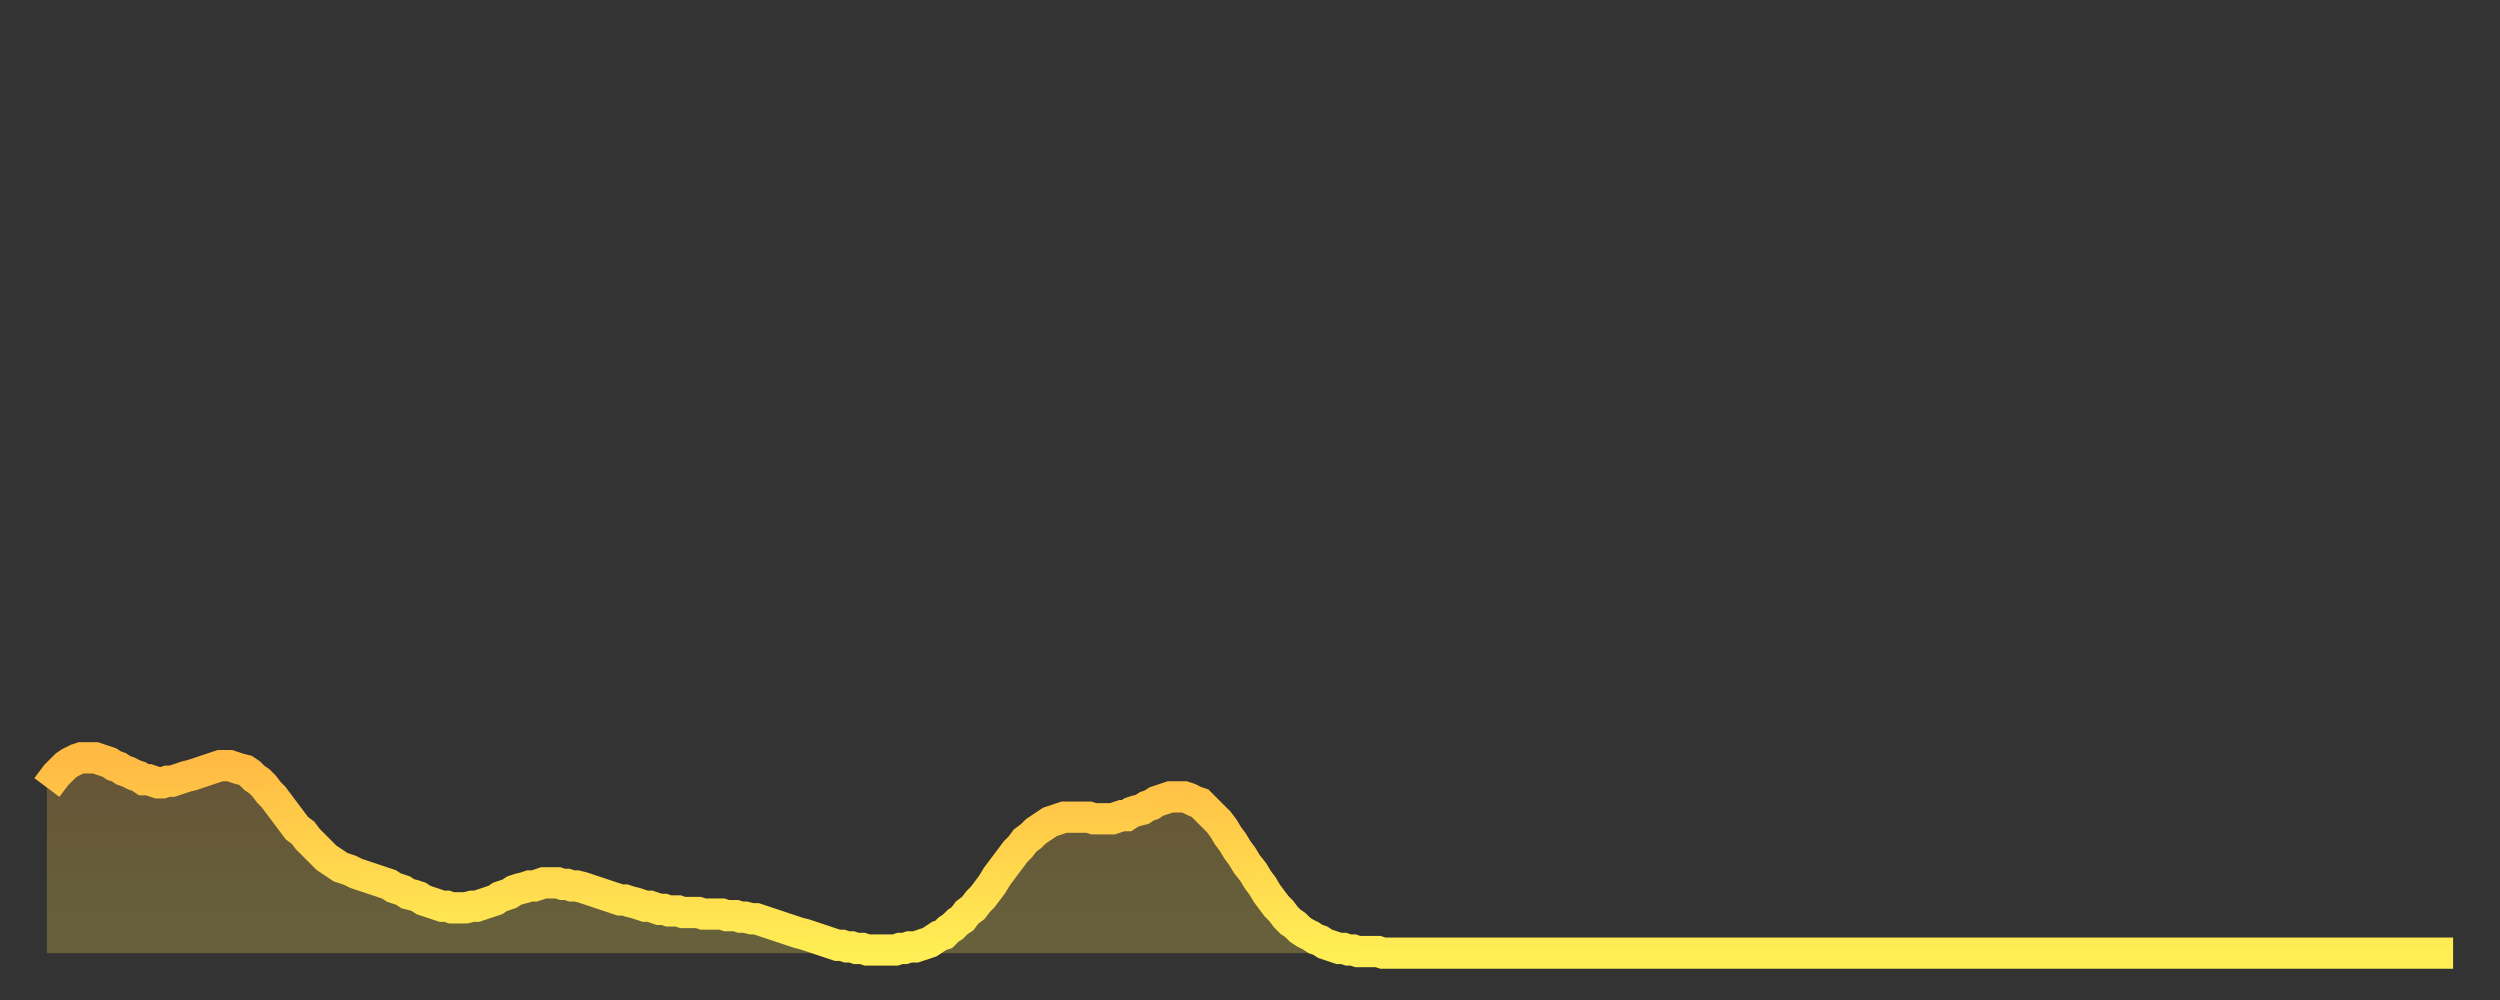 <?xml version="1.0" encoding="utf-8" ?>
<svg baseProfile="full" height="64" version="1.1" width="160" xmlns="http://www.w3.org/2000/svg" xmlns:ev="http://www.w3.org/2001/xml-events" xmlns:xlink="http://www.w3.org/1999/xlink"><rect width="100%" height="100%" fill="#333333" stroke="none"/><defs><linearGradient id="id6927970" x1="0" x2="0" y1="0" y2="1"><stop offset="0%" stop-color="#ffba43" /><stop offset="50%" stop-color="#ffd44c" /><stop offset="100%" stop-color="#ffee55" /></linearGradient></defs><g transform="translate(3,3)"><g><path d="M 0.0 47.4 0.3 47.0 0.6 46.6 0.9 46.3 1.2 46.0 1.5 45.8 1.9 45.6 2.2 45.5 2.5 45.5 2.8 45.5 3.1 45.5 3.4 45.6 3.7 45.7 4.0 45.8 4.3 46.0 4.6 46.1 4.9 46.3 5.2 46.4 5.6 46.6 5.9 46.7 6.2 46.9 6.5 46.9 6.8 47.0 7.1 47.1 7.4 47.1 7.7 47.0 8.0 47.0 8.3 46.9 8.6 46.8 8.9 46.7 9.3 46.6 9.6 46.5 9.9 46.4 10.2 46.3 10.5 46.2 10.8 46.1 11.1 46.0 11.4 46.0 11.7 46.0 12.0 46.1 12.3 46.2 12.7 46.3 13.0 46.5 13.3 46.8 13.6 47.0 13.9 47.3 14.2 47.7 14.5 48.0 14.8 48.4 15.1 48.8 15.4 49.2 15.7 49.6 16.0 50.0 16.4 50.3 16.7 50.7 17.0 51.0 17.3 51.3 17.6 51.6 17.9 51.9 18.2 52.1 18.5 52.3 18.8 52.5 19.1 52.6 19.4 52.7 19.8 52.9 20.1 53.0 20.4 53.1 20.7 53.2 21.0 53.3 21.3 53.4 21.6 53.5 21.9 53.6 22.2 53.8 22.5 53.9 22.8 54.0 23.1 54.2 23.5 54.3 23.8 54.4 24.1 54.6 24.4 54.7 24.7 54.8 25.0 54.9 25.3 55.0 25.6 55.0 25.9 55.1 26.2 55.1 26.5 55.1 26.8 55.1 27.2 55.0 27.5 55.0 27.8 54.9 28.1 54.8 28.4 54.7 28.7 54.6 29.0 54.4 29.3 54.3 29.6 54.2 29.9 54.0 30.2 53.9 30.6 53.8 30.9 53.7 31.2 53.7 31.5 53.6 31.8 53.5 32.1 53.5 32.4 53.5 32.7 53.5 33.0 53.6 33.3 53.6 33.6 53.7 33.9 53.7 34.3 53.8 34.6 53.9 34.9 54.0 35.2 54.1 35.5 54.2 35.8 54.3 36.1 54.4 36.4 54.5 36.7 54.6 37.0 54.6 37.3 54.7 37.7 54.8 38.0 54.9 38.3 55.0 38.6 55.0 38.9 55.1 39.2 55.2 39.5 55.2 39.8 55.3 40.1 55.3 40.4 55.3 40.7 55.4 41.0 55.4 41.4 55.4 41.7 55.4 42.0 55.5 42.3 55.5 42.6 55.5 42.9 55.5 43.2 55.5 43.5 55.6 43.8 55.6 44.1 55.6 44.4 55.7 44.7 55.7 45.1 55.8 45.4 55.8 45.7 55.9 46.0 56.0 46.3 56.1 46.6 56.2 46.9 56.3 47.2 56.4 47.5 56.5 47.8 56.6 48.1 56.7 48.5 56.8 48.8 56.9 49.1 57.0 49.4 57.1 49.7 57.2 50.0 57.3 50.3 57.4 50.6 57.5 50.9 57.5 51.2 57.6 51.5 57.6 51.8 57.7 52.2 57.7 52.5 57.8 52.8 57.8 53.1 57.8 53.4 57.8 53.7 57.8 54.0 57.8 54.3 57.8 54.6 57.7 54.9 57.7 55.2 57.6 55.6 57.6 55.9 57.5 56.2 57.4 56.5 57.3 56.8 57.1 57.1 56.9 57.4 56.8 57.7 56.5 58.0 56.3 58.3 56.0 58.6 55.8 58.9 55.4 59.3 55.1 59.6 54.7 59.9 54.4 60.2 54.0 60.5 53.6 60.8 53.1 61.1 52.7 61.4 52.3 61.7 51.9 62.0 51.5 62.3 51.2 62.6 50.8 63.0 50.5 63.3 50.2 63.6 50.0 63.9 49.8 64.2 49.6 64.5 49.5 64.8 49.4 65.1 49.3 65.4 49.3 65.7 49.3 66.0 49.3 66.4 49.3 66.7 49.3 67.0 49.4 67.3 49.4 67.6 49.4 67.9 49.4 68.2 49.4 68.5 49.3 68.8 49.2 69.1 49.2 69.4 49.0 69.7 48.9 70.1 48.8 70.4 48.6 70.7 48.5 71.0 48.3 71.3 48.2 71.6 48.1 71.9 48.0 72.2 48.0 72.5 48.0 72.8 48.0 73.1 48.1 73.5 48.3 73.8 48.4 74.1 48.7 74.4 49.0 74.7 49.3 75.0 49.6 75.3 50.0 75.6 50.5 75.9 50.9 76.2 51.4 76.5 51.8 76.8 52.3 77.2 52.8 77.5 53.3 77.8 53.7 78.1 54.2 78.4 54.6 78.7 55.0 79.0 55.3 79.3 55.7 79.6 56.0 79.9 56.2 80.2 56.5 80.5 56.7 80.9 56.9 81.2 57.1 81.5 57.2 81.8 57.4 82.1 57.5 82.4 57.6 82.7 57.7 83.0 57.7 83.3 57.8 83.6 57.8 83.9 57.9 84.3 57.9 84.6 57.9 84.9 57.9 85.2 57.9 85.5 58.0 85.8 58.0 86.1 58.0 86.4 58.0 86.7 58.0 87.0 58.0 87.3 58.0 87.6 58.0 88.0 58.0 88.3 58.0 88.6 58.0 88.9 58.0 89.2 58.0 89.5 58.0 89.8 58.0 90.1 58.0 90.4 58.0 90.7 58.0 91.0 58.0 91.4 58.0 91.7 58.0 92.0 58.0 92.3 58.0 92.6 58.0 92.9 58.0 93.2 58.0 93.5 58.0 93.8 58.0 94.1 58.0 94.4 58.0 94.7 58.0 95.1 58.0 95.4 58.0 95.7 58.0 96.0 58.0 96.3 58.0 96.6 58.0 96.9 58.0 97.2 58.0 97.5 58.0 97.8 58.0 98.1 58.0 98.4 58.0 98.8 58.0 99.1 58.0 99.4 58.0 99.7 58.0 100.0 58.0 100.3 58.0 100.6 58.0 100.9 58.0 101.2 58.0 101.5 58.0 101.8 58.0 102.2 58.0 102.5 58.0 102.8 58.0 103.1 58.0 103.4 58.0 103.7 58.0 104.0 58.0 104.3 58.0 104.6 58.0 104.9 58.0 105.2 58.0 105.5 58.0 105.9 58.0 106.2 58.0 106.5 58.0 106.8 58.0 107.1 58.0 107.4 58.0 107.7 58.0 108.0 58.0 108.3 58.0 108.6 58.0 108.9 58.0 109.3 58.0 109.6 58.0 109.9 58.0 110.2 58.0 110.5 58.0 110.8 58.0 111.1 58.0 111.4 58.0 111.7 58.0 112.0 58.0 112.3 58.0 112.6 58.0 113.0 58.0 113.3 58.0 113.6 58.0 113.9 58.0 114.2 58.0 114.5 58.0 114.8 58.0 115.1 58.0 115.4 58.0 115.7 58.0 116.0 58.0 116.3 58.0 116.7 58.0 117.0 58.0 117.3 58.0 117.6 58.0 117.9 58.0 118.2 58.0 118.5 58.0 118.8 58.0 119.1 58.0 119.4 58.0 119.7 58.0 120.1 58.0 120.4 58.0 120.7 58.0 121.0 58.0 121.3 58.0 121.6 58.0 121.9 58.0 122.2 58.0 122.5 58.0 122.8 58.0 123.1 58.0 123.4 58.0 123.8 58.0 124.1 58.0 124.4 58.0 124.7 58.0 125.0 58.0 125.3 58.0 125.6 58.0 125.9 58.0 126.2 58.0 126.5 58.0 126.8 58.0 127.2 58.0 127.5 58.0 127.8 58.0 128.1 58.0 128.4 58.0 128.7 58.0 129.0 58.0 129.3 58.0 129.6 58.0 129.9 58.0 130.2 58.0 130.5 58.0 130.9 58.0 131.2 58.0 131.5 58.0 131.8 58.0 132.1 58.0 132.4 58.0 132.7 58.0 133.0 58.0 133.3 58.0 133.6 58.0 133.9 58.0 134.2 58.0 134.6 58.0 134.9 58.0 135.2 58.0 135.5 58.0 135.8 58.0 136.1 58.0 136.4 58.0 136.7 58.0 137.0 58.0 137.3 58.0 137.6 58.0 138.0 58.0 138.3 58.0 138.6 58.0 138.9 58.0 139.2 58.0 139.5 58.0 139.8 58.0 140.1 58.0 140.4 58.0 140.7 58.0 141.0 58.0 141.3 58.0 141.7 58.0 142.0 58.0 142.3 58.0 142.6 58.0 142.9 58.0 143.2 58.0 143.5 58.0 143.8 58.0 144.1 58.0 144.4 58.0 144.7 58.0 145.1 58.0 145.4 58.0 145.7 58.0 146.0 58.0 146.3 58.0 146.6 58.0 146.9 58.0 147.2 58.0 147.5 58.0 147.8 58.0 148.1 58.0 148.4 58.0 148.8 58.0 149.1 58.0 149.4 58.0 149.7 58.0 150.0 58.0 150.3 58.0 150.6 58.0 150.9 58.0 151.2 58.0 151.5 58.0 151.8 58.0 152.1 58.0 152.5 58.0 152.8 58.0 153.1 58.0 153.4 58.0 153.7 58.0 154.0 58.0" fill="none" id="graph-curve" opacity="1" stroke="url(#id6927970)" stroke-width="2" /><path d="M 0 58 L 0.0 47.4 0.3 47.0 0.6 46.6 0.9 46.3 1.2 46.0 1.5 45.8 1.9 45.6 2.2 45.5 2.5 45.5 2.8 45.5 3.1 45.5 3.4 45.6 3.7 45.7 4.0 45.8 4.3 46.0 4.6 46.1 4.9 46.3 5.2 46.4 5.6 46.6 5.9 46.7 6.2 46.9 6.5 46.9 6.8 47.0 7.1 47.1 7.4 47.1 7.7 47.0 8.0 47.0 8.3 46.9 8.6 46.8 8.9 46.7 9.3 46.6 9.6 46.5 9.9 46.4 10.2 46.3 10.5 46.2 10.8 46.1 11.1 46.0 11.4 46.0 11.7 46.0 12.0 46.1 12.3 46.2 12.7 46.3 13.0 46.5 13.3 46.8 13.6 47.0 13.9 47.3 14.2 47.7 14.5 48.0 14.8 48.4 15.1 48.8 15.4 49.2 15.7 49.6 16.0 50.0 16.4 50.3 16.7 50.7 17.0 51.0 17.3 51.3 17.6 51.6 17.9 51.9 18.2 52.1 18.5 52.3 18.8 52.5 19.1 52.6 19.4 52.7 19.8 52.9 20.1 53.0 20.4 53.1 20.7 53.2 21.0 53.3 21.3 53.4 21.6 53.5 21.9 53.6 22.2 53.8 22.5 53.9 22.8 54.0 23.1 54.2 23.5 54.3 23.8 54.4 24.1 54.6 24.4 54.7 24.7 54.8 25.0 54.9 25.3 55.0 25.6 55.0 25.9 55.1 26.2 55.1 26.5 55.1 26.8 55.1 27.2 55.0 27.5 55.0 27.8 54.9 28.1 54.8 28.4 54.7 28.7 54.6 29.0 54.4 29.3 54.3 29.6 54.2 29.9 54.0 30.2 53.9 30.6 53.8 30.9 53.7 31.2 53.7 31.5 53.6 31.8 53.5 32.1 53.5 32.4 53.5 32.7 53.5 33.0 53.6 33.3 53.6 33.6 53.7 33.9 53.7 34.3 53.8 34.6 53.9 34.9 54.0 35.2 54.1 35.5 54.2 35.8 54.3 36.1 54.4 36.4 54.5 36.7 54.6 37.0 54.6 37.3 54.7 37.7 54.8 38.0 54.9 38.3 55.0 38.6 55.0 38.9 55.1 39.2 55.2 39.5 55.2 39.8 55.3 40.1 55.3 40.4 55.3 40.7 55.4 41.0 55.4 41.4 55.4 41.7 55.4 42.0 55.5 42.3 55.5 42.6 55.5 42.9 55.5 43.2 55.5 43.5 55.6 43.8 55.6 44.1 55.6 44.4 55.7 44.7 55.7 45.1 55.8 45.4 55.8 45.7 55.9 46.0 56.0 46.3 56.1 46.6 56.2 46.9 56.3 47.2 56.4 47.5 56.5 47.8 56.6 48.1 56.7 48.5 56.8 48.8 56.9 49.1 57.0 49.4 57.1 49.7 57.2 50.0 57.3 50.3 57.4 50.6 57.5 50.9 57.5 51.2 57.6 51.5 57.6 51.8 57.7 52.2 57.7 52.5 57.8 52.8 57.8 53.1 57.8 53.4 57.8 53.7 57.8 54.0 57.8 54.3 57.8 54.6 57.7 54.9 57.7 55.2 57.6 55.6 57.6 55.9 57.5 56.2 57.4 56.5 57.3 56.8 57.1 57.1 56.9 57.4 56.8 57.7 56.5 58.0 56.3 58.3 56.0 58.6 55.8 58.9 55.4 59.3 55.1 59.6 54.7 59.9 54.4 60.2 54.0 60.5 53.6 60.8 53.1 61.1 52.7 61.4 52.3 61.7 51.9 62.0 51.5 62.3 51.2 62.6 50.8 63.0 50.5 63.3 50.2 63.6 50.0 63.9 49.8 64.2 49.6 64.5 49.5 64.8 49.4 65.1 49.3 65.4 49.3 65.7 49.3 66.0 49.3 66.4 49.3 66.7 49.3 67.0 49.4 67.3 49.4 67.6 49.4 67.9 49.4 68.2 49.4 68.5 49.3 68.8 49.2 69.1 49.2 69.4 49.0 69.7 48.9 70.1 48.8 70.4 48.6 70.7 48.5 71.0 48.3 71.3 48.2 71.6 48.1 71.9 48.0 72.2 48.0 72.5 48.0 72.8 48.0 73.1 48.1 73.5 48.3 73.8 48.4 74.1 48.7 74.4 49.0 74.7 49.3 75.0 49.6 75.3 50.0 75.6 50.5 75.9 50.9 76.2 51.4 76.5 51.8 76.8 52.3 77.2 52.8 77.5 53.3 77.8 53.7 78.1 54.2 78.4 54.6 78.7 55.0 79.0 55.3 79.3 55.7 79.6 56.0 79.9 56.2 80.2 56.5 80.5 56.7 80.9 56.9 81.2 57.1 81.5 57.2 81.8 57.4 82.1 57.5 82.4 57.6 82.7 57.7 83.0 57.7 83.3 57.8 83.6 57.8 83.9 57.9 84.3 57.9 84.6 57.9 84.9 57.9 85.2 57.9 85.5 58.0 85.8 58.0 86.1 58.0 86.4 58.0 86.7 58.0 87.0 58.0 87.3 58.0 87.6 58.0 88.0 58.0 88.3 58.0 88.6 58.0 88.9 58.0 89.2 58.0 89.5 58.0 89.8 58.0 90.1 58.0 90.4 58.0 90.7 58.0 91.0 58.0 91.4 58.0 91.7 58.0 92.0 58.0 92.3 58.0 92.6 58.0 92.9 58.0 93.2 58.0 93.5 58.0 93.8 58.0 94.1 58.0 94.4 58.0 94.7 58.0 95.1 58.0 95.4 58.0 95.7 58.0 96.0 58.0 96.3 58.0 96.6 58.0 96.9 58.0 97.2 58.0 97.5 58.0 97.8 58.0 98.1 58.0 98.4 58.0 98.8 58.0 99.1 58.0 99.4 58.0 99.7 58.0 100.0 58.0 100.3 58.0 100.6 58.0 100.9 58.0 101.2 58.0 101.5 58.0 101.8 58.0 102.2 58.0 102.5 58.0 102.8 58.0 103.1 58.0 103.4 58.0 103.7 58.0 104.0 58.0 104.3 58.0 104.6 58.0 104.9 58.0 105.2 58.0 105.5 58.0 105.9 58.0 106.2 58.0 106.5 58.0 106.8 58.0 107.1 58.0 107.4 58.0 107.7 58.0 108.0 58.0 108.3 58.0 108.6 58.0 108.9 58.0 109.3 58.0 109.6 58.0 109.9 58.0 110.2 58.0 110.5 58.0 110.8 58.0 111.1 58.0 111.4 58.0 111.7 58.0 112.0 58.0 112.3 58.0 112.6 58.0 113.0 58.0 113.3 58.0 113.6 58.0 113.9 58.0 114.2 58.0 114.5 58.0 114.8 58.0 115.1 58.0 115.4 58.0 115.7 58.0 116.0 58.0 116.3 58.0 116.7 58.0 117.0 58.0 117.3 58.0 117.6 58.0 117.9 58.0 118.2 58.0 118.5 58.0 118.8 58.0 119.1 58.0 119.4 58.0 119.7 58.0 120.1 58.0 120.4 58.0 120.7 58.0 121.0 58.0 121.3 58.0 121.6 58.0 121.9 58.0 122.2 58.0 122.5 58.0 122.8 58.0 123.1 58.0 123.4 58.0 123.8 58.0 124.1 58.0 124.4 58.0 124.7 58.0 125.0 58.0 125.3 58.0 125.6 58.0 125.9 58.0 126.2 58.0 126.5 58.0 126.8 58.0 127.2 58.0 127.5 58.0 127.8 58.0 128.1 58.0 128.4 58.0 128.7 58.0 129.0 58.0 129.3 58.0 129.6 58.0 129.9 58.0 130.2 58.0 130.5 58.0 130.9 58.0 131.2 58.0 131.5 58.0 131.8 58.0 132.1 58.0 132.4 58.0 132.7 58.0 133.0 58.0 133.3 58.0 133.6 58.0 133.9 58.0 134.2 58.0 134.6 58.0 134.9 58.0 135.2 58.0 135.5 58.0 135.8 58.0 136.1 58.0 136.4 58.0 136.7 58.0 137.0 58.0 137.3 58.0 137.6 58.0 138.0 58.0 138.3 58.0 138.6 58.0 138.9 58.0 139.2 58.0 139.5 58.0 139.8 58.0 140.1 58.0 140.4 58.0 140.7 58.0 141.0 58.0 141.3 58.0 141.7 58.0 142.0 58.0 142.3 58.0 142.6 58.0 142.9 58.0 143.2 58.0 143.5 58.0 143.8 58.0 144.1 58.0 144.4 58.0 144.7 58.0 145.1 58.0 145.4 58.0 145.7 58.0 146.0 58.0 146.3 58.0 146.6 58.0 146.9 58.0 147.2 58.0 147.5 58.0 147.8 58.0 148.1 58.0 148.4 58.0 148.8 58.0 149.1 58.0 149.4 58.0 149.7 58.0 150.0 58.0 150.3 58.0 150.6 58.0 150.9 58.0 151.2 58.0 151.5 58.0 151.8 58.0 152.1 58.0 152.5 58.0 152.8 58.0 153.1 58.0 153.4 58.0 153.7 58.0 154.0 58.0 154 58" fill="url(#id6927970)" fill-opacity=".25" id="graph-shadow" /></g></g></svg>